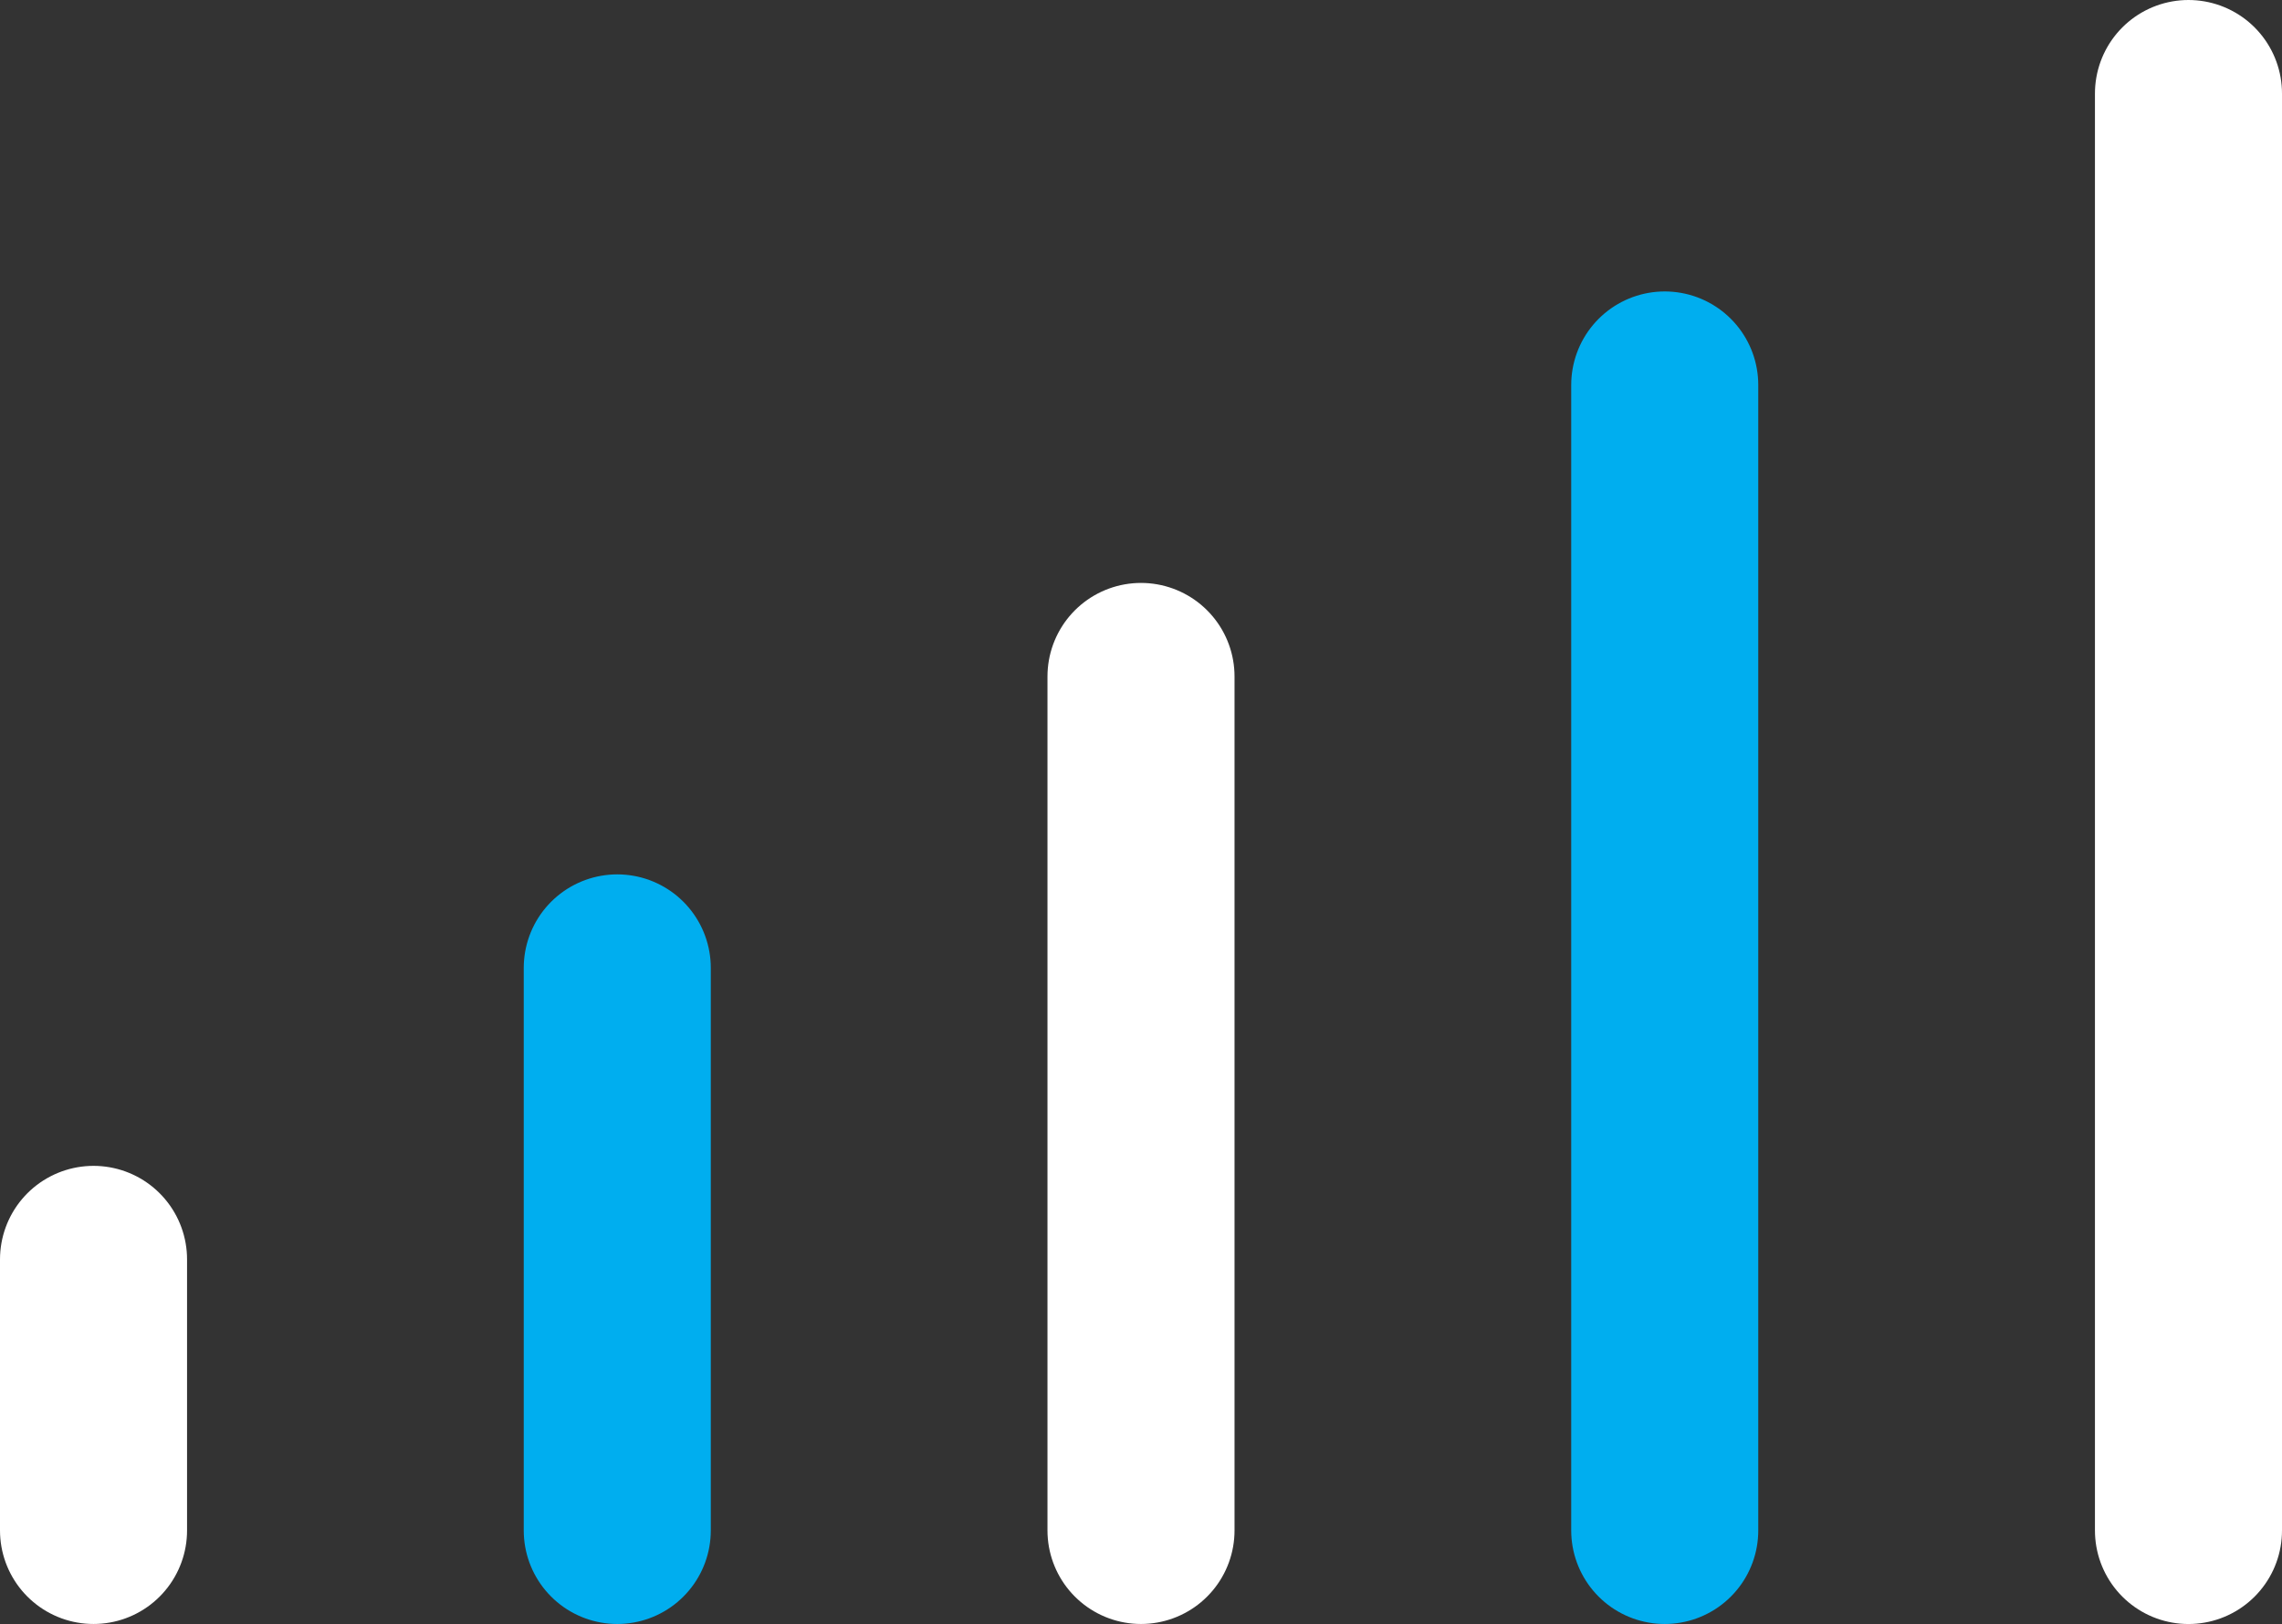 <svg xmlns="http://www.w3.org/2000/svg" width="61" height="43.408" viewBox="0 0 61 43.408"><rect x="0" y="0" width="61" height="43.408" fill="#333333" stroke="none"/><defs><style>.a,.b{fill:none;stroke-linecap:round;stroke-width:5px;}.a{stroke:#fff;}.b{stroke:#00aeef;}</style></defs><g transform="translate(-1373.361 -3920.607)"><g transform="translate(1375.861 3923.107)"><path class="a" d="M8855.861,3953.219v-7.245" transform="translate(-8855.861 -3914.812)"/><path class="b" d="M8855.861,3951.01v-15.036" transform="translate(-8841.861 -3912.603)"/><path class="a" d="M8855.861,3948.8v-22.826" transform="translate(-8827.861 -3910.393)"/><path class="b" d="M8855.861,3946.591v-30.617" transform="translate(-8813.861 -3908.184)"/><path class="a" d="M8855.861,3944.382v-38.408" transform="translate(-8799.861 -3905.974)"/></g></g></svg>